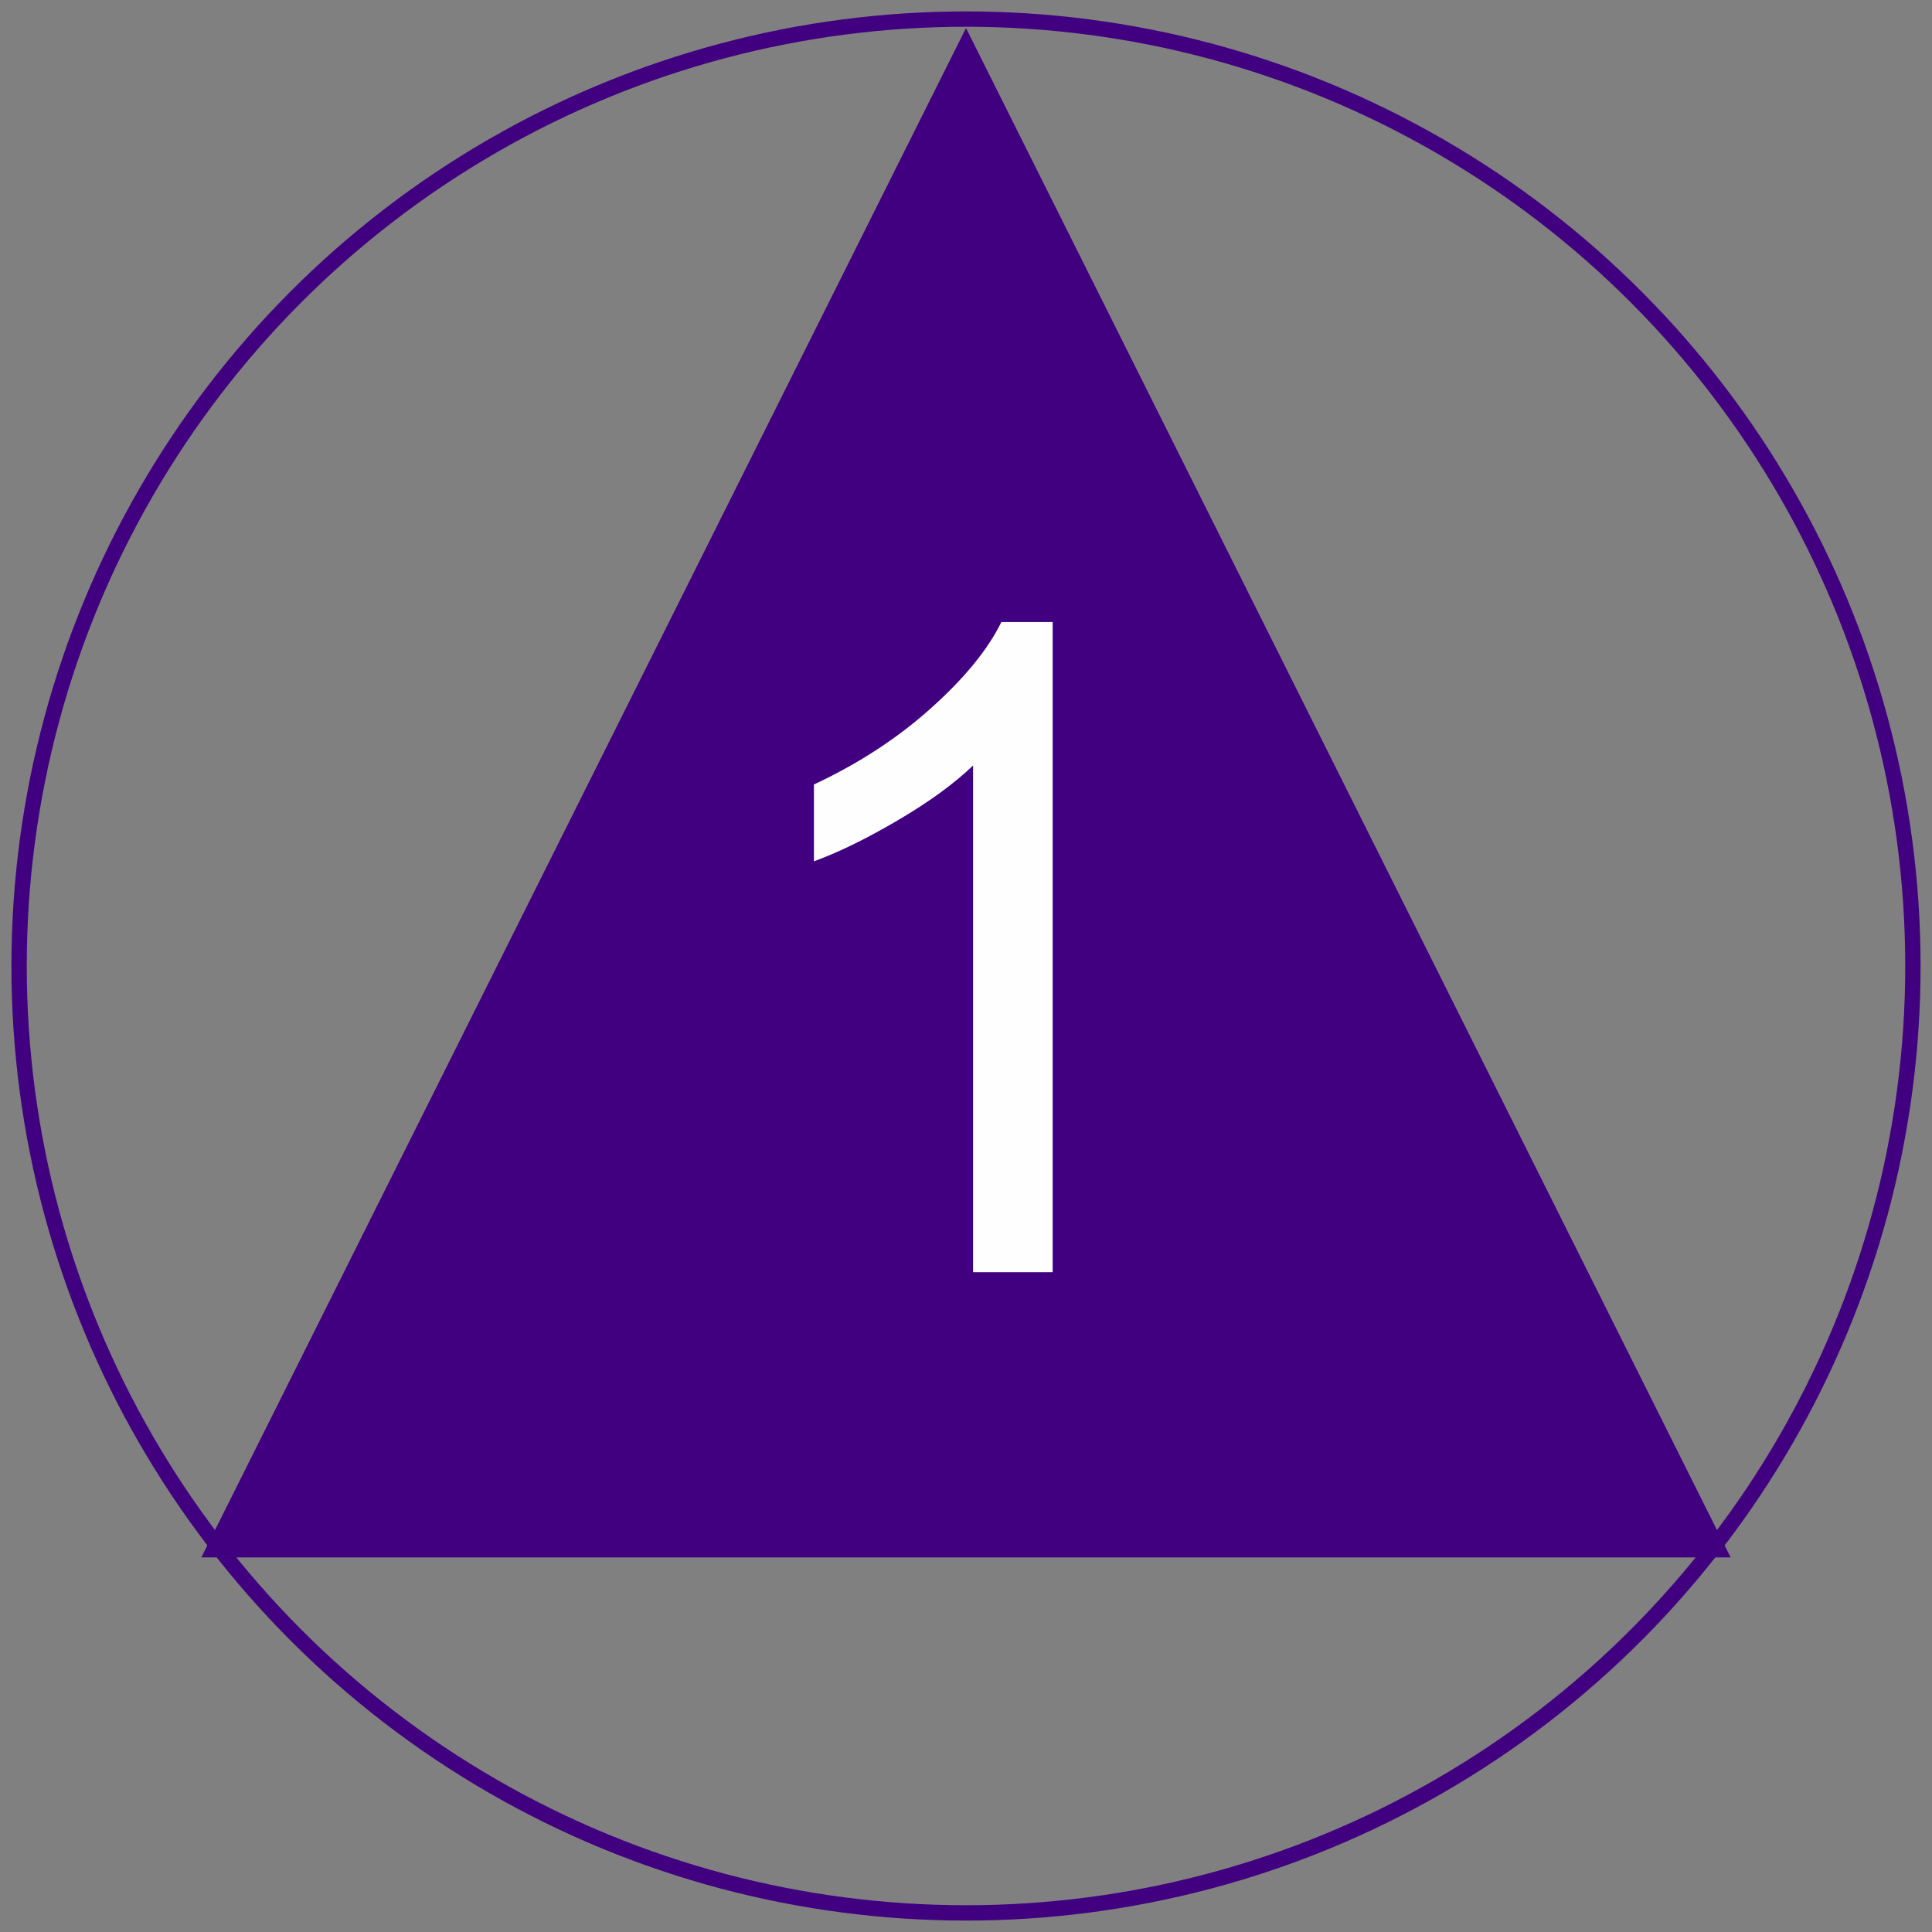 <?xml version="1.0" encoding="UTF-8"?>
<!DOCTYPE svg PUBLIC "-//W3C//DTD SVG 1.1//EN" "http://www.w3.org/Graphics/SVG/1.1/DTD/svg11.dtd">
<!-- Creator: CorelDRAW -->
<svg xmlns="http://www.w3.org/2000/svg" xml:space="preserve" width="14in" height="14in" version="1.1" style="shape-rendering:geometricPrecision; text-rendering:geometricPrecision; image-rendering:optimizeQuality; fill-rule:evenodd; clip-rule:evenodd"
viewBox="0 0 14000 14000"
 xmlns:xlink="http://www.w3.org/1999/xlink"
 xmlns:xodm="http://www.corel.com/coreldraw/odm/2003">
 <rect x="0" y="0" width="14000" height="14000" fill="#808080" stroke="none"/>
 <defs>
  <style type="text/css">
   <![CDATA[
    .str0 {stroke:#400080;stroke-width:111.11;stroke-linecap:round;stroke-linejoin:round;stroke-miterlimit:2.613}
    .fil1 {fill:none}
    .fil0 {fill:#400080}
    .fil2 {fill:#FEFEFE;fill-rule:nonzero}
   ]]>
  </style>
 </defs>
 <g id="Layer_x0020_1_38">
  <polygon class="fil0" points="7000,203.3 12540.99,11285.48 1458.91,11285.48 "/>
  <circle class="fil1 str0" cx="7000" cy="7000" r="6861.67"/>
  <path class="fil2" d="M7627.86 9218.66l-576.61 0 0 -3671.54c-138.69,133.23 -321.07,265.37 -546.04,397.51 -224.97,132.14 -428.09,231.52 -607.19,297.04l0 -556.96c322.16,-150.7 603.92,-334.17 845.26,-550.4 241.35,-215.14 412.8,-423.72 513.28,-626.85l371.3 0 0 4711.2z"/>
 </g>
</svg>
